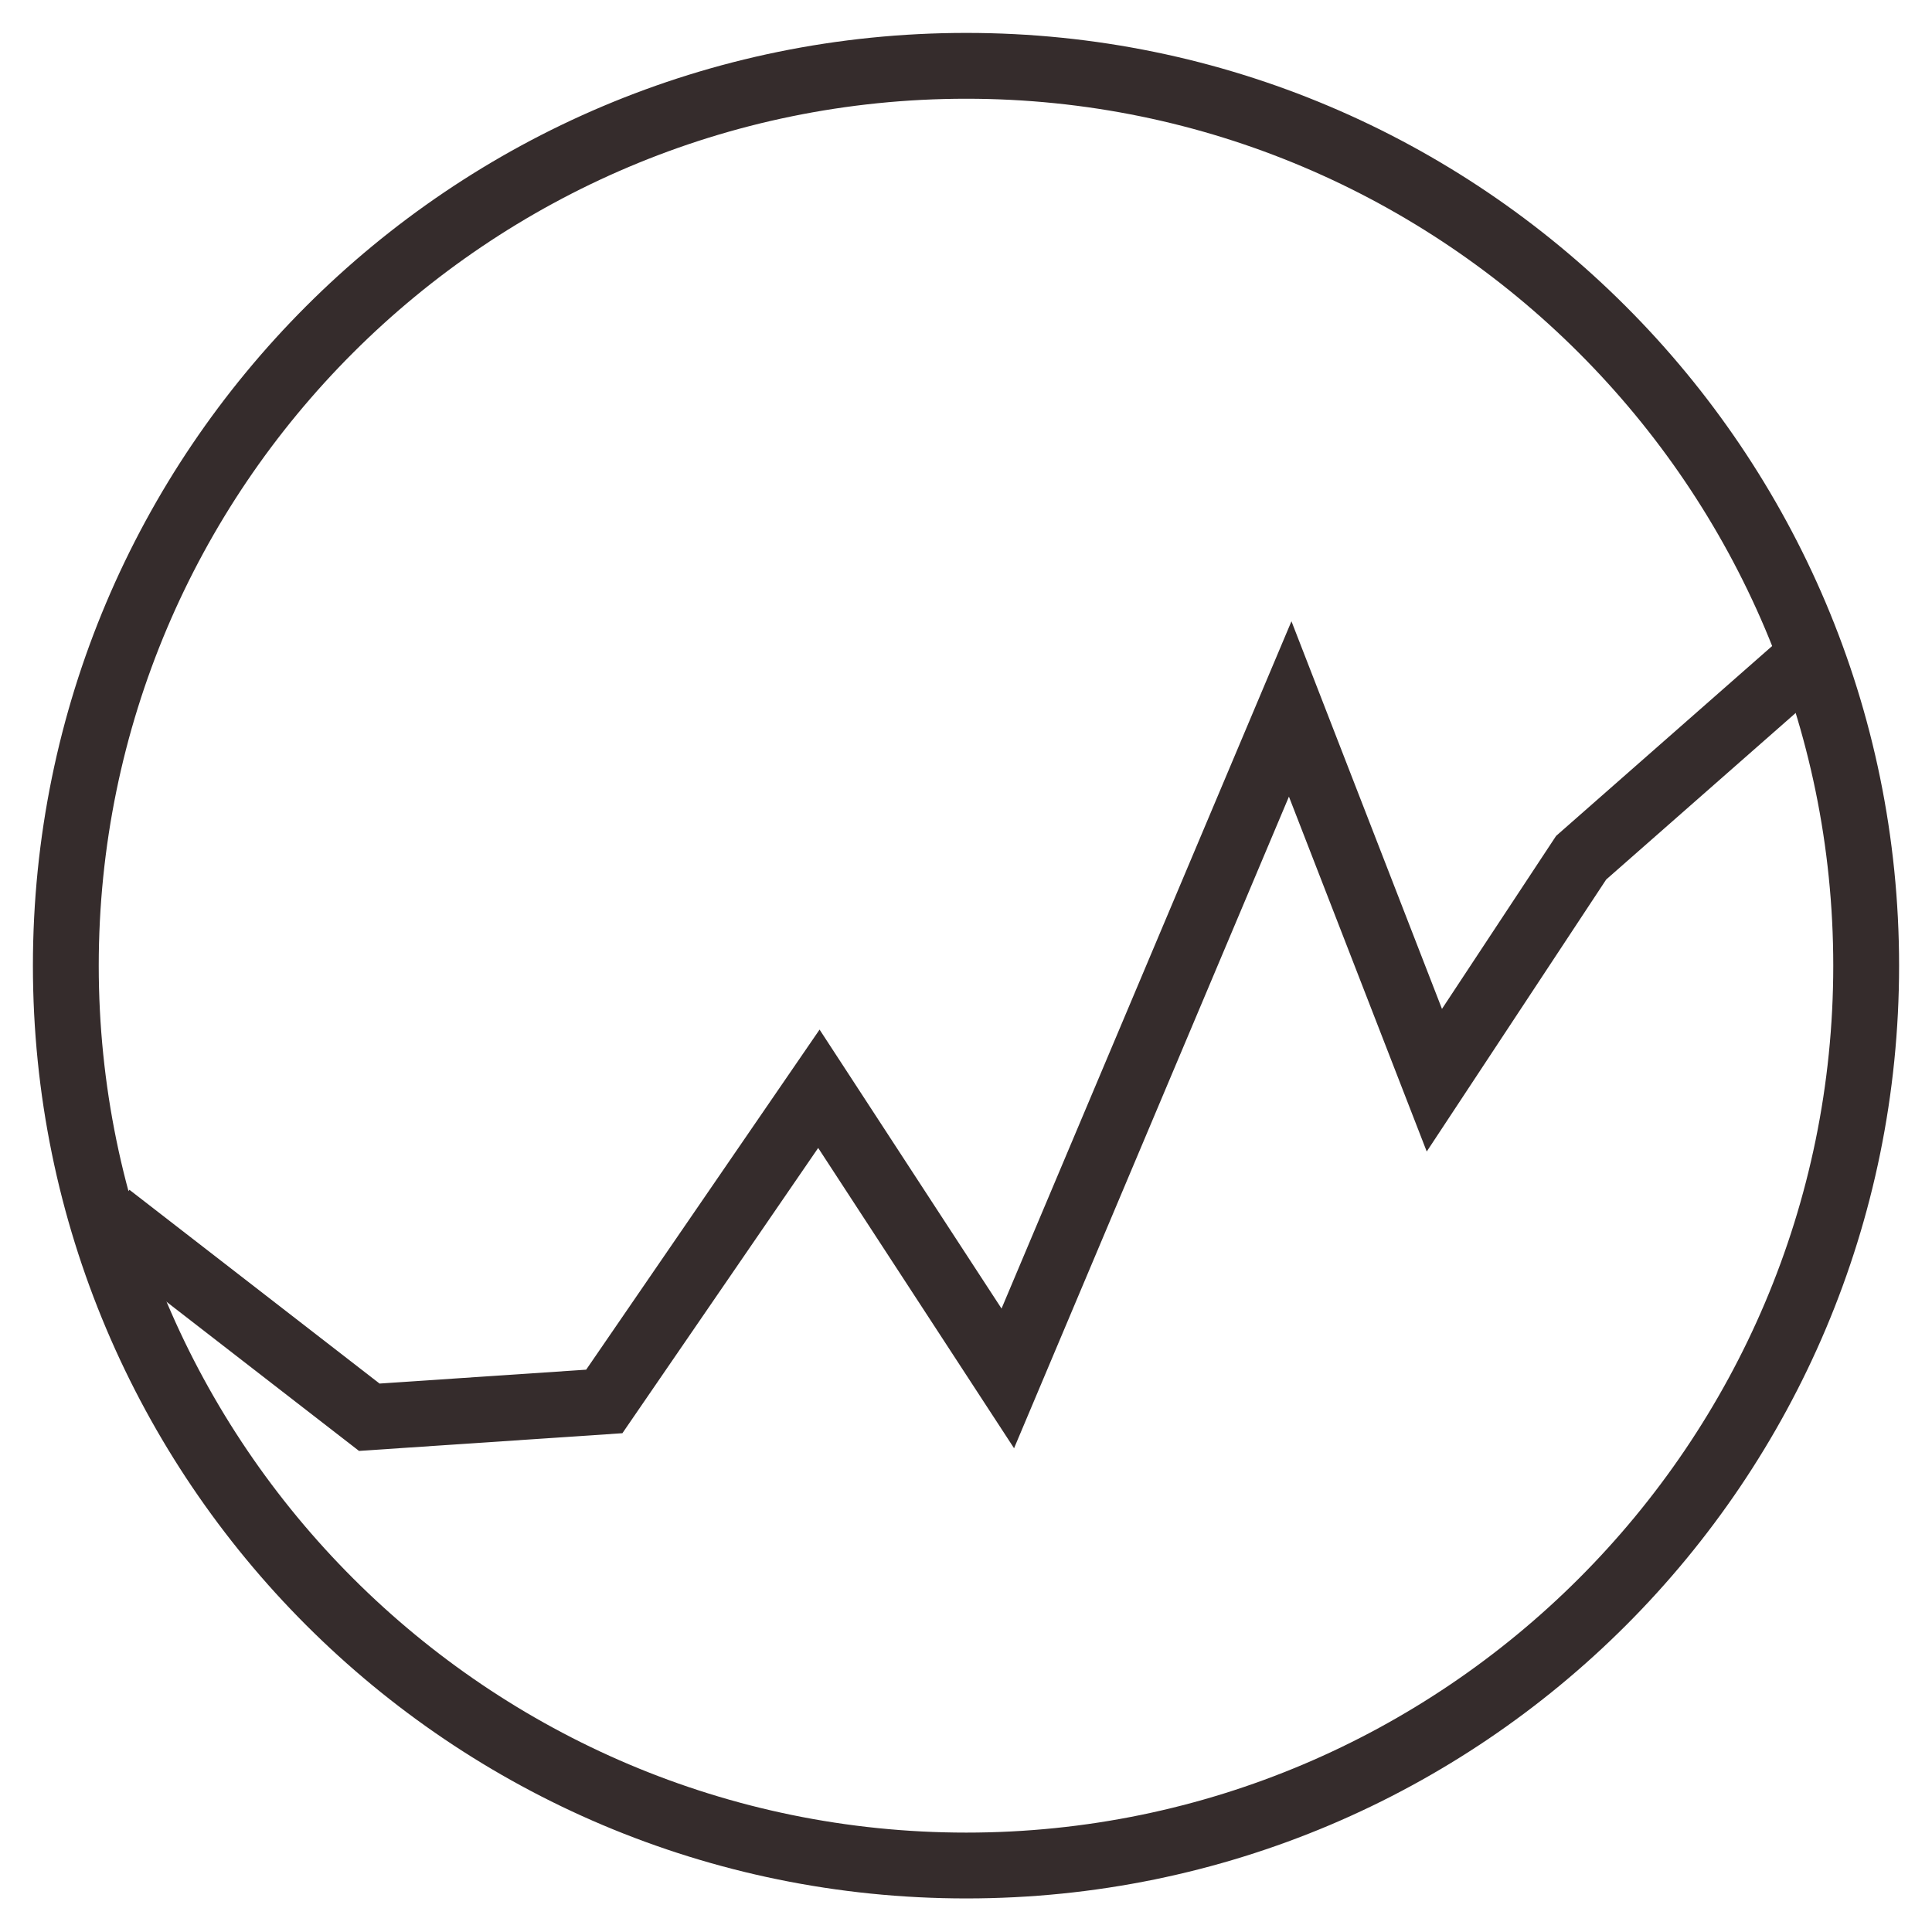 <?xml version="1.0" encoding="UTF-8"?> <svg xmlns="http://www.w3.org/2000/svg" id="uuid-494b7193-90da-46a2-9375-84fec49ae17a" width="29.35" height="29.35" viewBox="0 0 29.35 29.35"><g id="uuid-36420fa7-88f5-469d-998e-778bad3f8b58"><path d="M14.68,1.5c7.26,0,13.17,5.91,13.17,13.17s-5.91,13.17-13.17,13.17S1.5,21.94,1.5,14.67,7.41,1.5,14.68,1.5M14.68.5C6.84.5.5,6.85.5,14.67s6.34,14.17,14.18,14.17,14.17-6.35,14.17-14.17S22.5.5,14.68.5h0Z" style="fill:#352c2c; stroke-width:0px;"></path><polyline points="1.66 18.47 5.61 21.53 9.18 21.29 12.44 16.54 15.31 20.94 19.6 10.77 21.79 16.41 24.02 13.03 27.49 9.98" style="fill:none; stroke:#352c2c; stroke-miterlimit:10;"></polyline></g></svg> 